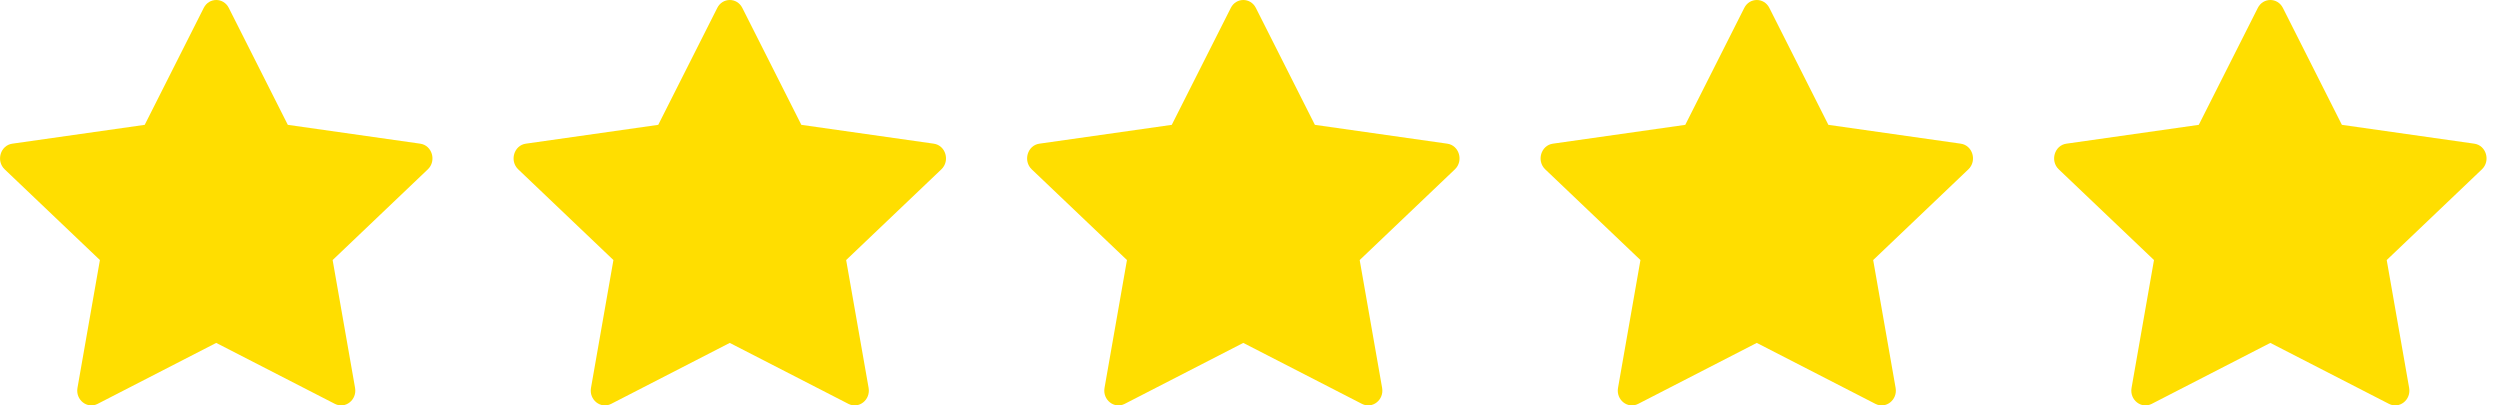 <svg width="111" height="18" viewBox="0 0 111 18" fill="none" xmlns="http://www.w3.org/2000/svg">
<path d="M4.335 17.932C3.872 18.17 3.346 17.753 3.44 17.222L4.436 11.546L0.208 7.519C-0.187 7.142 0.018 6.453 0.548 6.379L6.425 5.543L9.046 0.351C9.282 -0.117 9.922 -0.117 10.158 0.351L12.779 5.543L18.657 6.379C19.186 6.453 19.391 7.142 18.995 7.519L14.769 11.546L15.765 17.222C15.858 17.753 15.333 18.17 14.87 17.932L9.6 15.225L4.334 17.932H4.335Z" fill="#FFDE00"/>
<path d="M27.136 17.932C26.672 18.17 26.147 17.753 26.24 17.222L27.236 11.546L23.009 7.519C22.614 7.142 22.819 6.453 23.348 6.379L29.226 5.543L31.847 0.351C32.083 -0.117 32.723 -0.117 32.959 0.351L35.58 5.543L41.458 6.379C41.987 6.453 42.192 7.142 41.796 7.519L37.569 11.546L38.566 17.222C38.659 17.753 38.133 18.17 37.67 17.932L32.401 15.225L27.136 17.932Z" fill="#FFDE00"/>
<path d="M49.936 17.932C49.473 18.17 48.947 17.753 49.041 17.222L50.037 11.546L45.809 7.519C45.415 7.142 45.62 6.453 46.149 6.379L52.027 5.543L54.648 0.351C54.884 -0.117 55.523 -0.117 55.76 0.351L58.381 5.543L64.258 6.379C64.787 6.453 64.993 7.142 64.597 7.519L60.37 11.546L61.366 17.222C61.46 17.753 60.934 18.17 60.471 17.932L55.202 15.225L49.936 17.932Z" fill="#FFDE00"/>
<path d="M72.735 17.932C72.272 18.17 71.746 17.753 71.84 17.222L72.836 11.546L68.608 7.519C68.213 7.142 68.419 6.453 68.948 6.379L74.826 5.543L77.446 0.351C77.683 -0.117 78.322 -0.117 78.559 0.351L81.18 5.543L87.057 6.379C87.586 6.453 87.791 7.142 87.395 7.519L83.169 11.546L84.165 17.222C84.259 17.753 83.733 18.17 83.27 17.932L78.001 15.225L72.735 17.932Z" fill="#FFDE00"/>
<path d="M95.536 17.932C95.073 18.17 94.547 17.753 94.641 17.222L95.637 11.546L91.409 7.519C91.014 7.142 91.219 6.453 91.749 6.379L97.626 5.543L100.247 0.351C100.484 -0.117 101.123 -0.117 101.36 0.351L103.98 5.543L109.858 6.379C110.387 6.453 110.592 7.142 110.196 7.519L105.97 11.546L106.966 17.222C107.06 17.753 106.534 18.17 106.071 17.932L100.802 15.225L95.536 17.932Z" fill="#FFDE00"/>
</svg>

